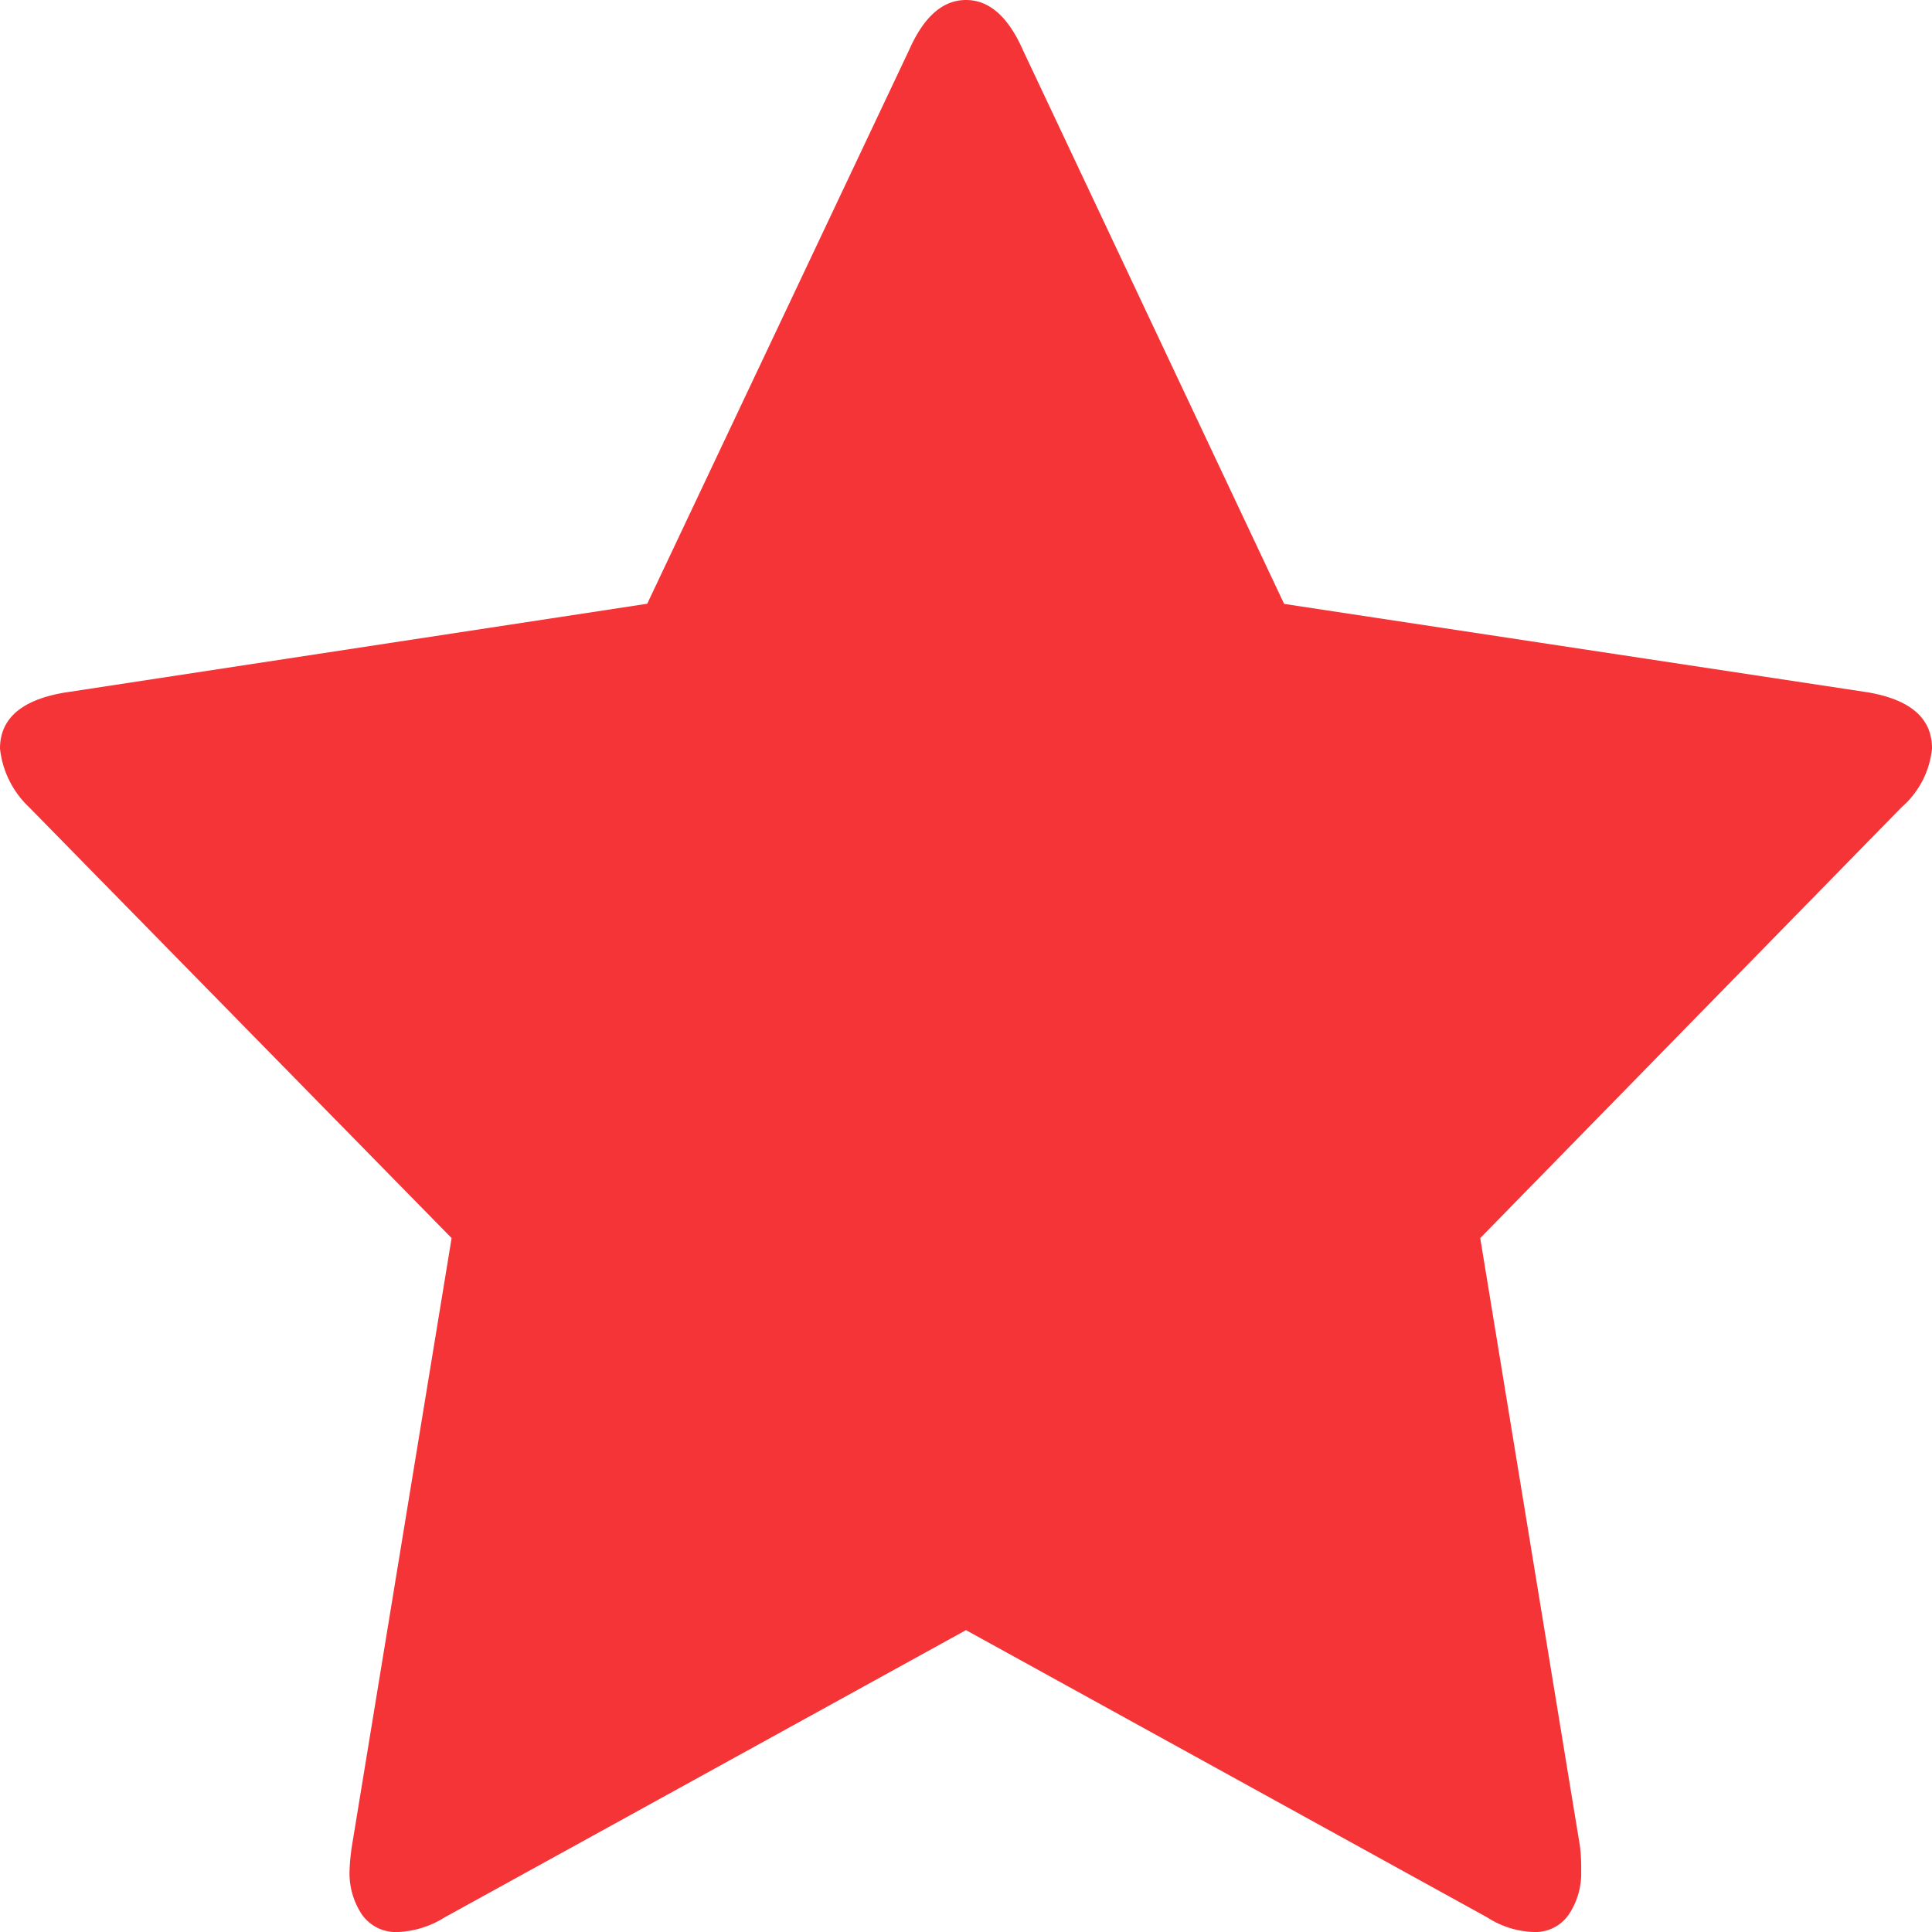 <svg xmlns="http://www.w3.org/2000/svg" width="12" height="12" viewBox="0 0 12 12">
  <path id="star" d="M12,4.65a.555.555,0,0,1-.188.363L9.194,7.69l.62,3.781a1.178,1.178,0,0,1,.007.151.461.461,0,0,1-.076.268.251.251,0,0,1-.22.11.563.563,0,0,1-.288-.091L6,10.125,2.762,11.909A.591.591,0,0,1,2.474,12a.257.257,0,0,1-.227-.11.463.463,0,0,1-.076-.268,1.294,1.294,0,0,1,.014-.151l.62-3.781L.18,5.013A.587.587,0,0,1,0,4.65q0-.28.4-.348l3.62-.552L5.647.31Q5.784,0,6,0t.353.31L7.976,3.751,11.6,4.3q.4.068.4.348Z" fill="#f43437"/>
</svg>
